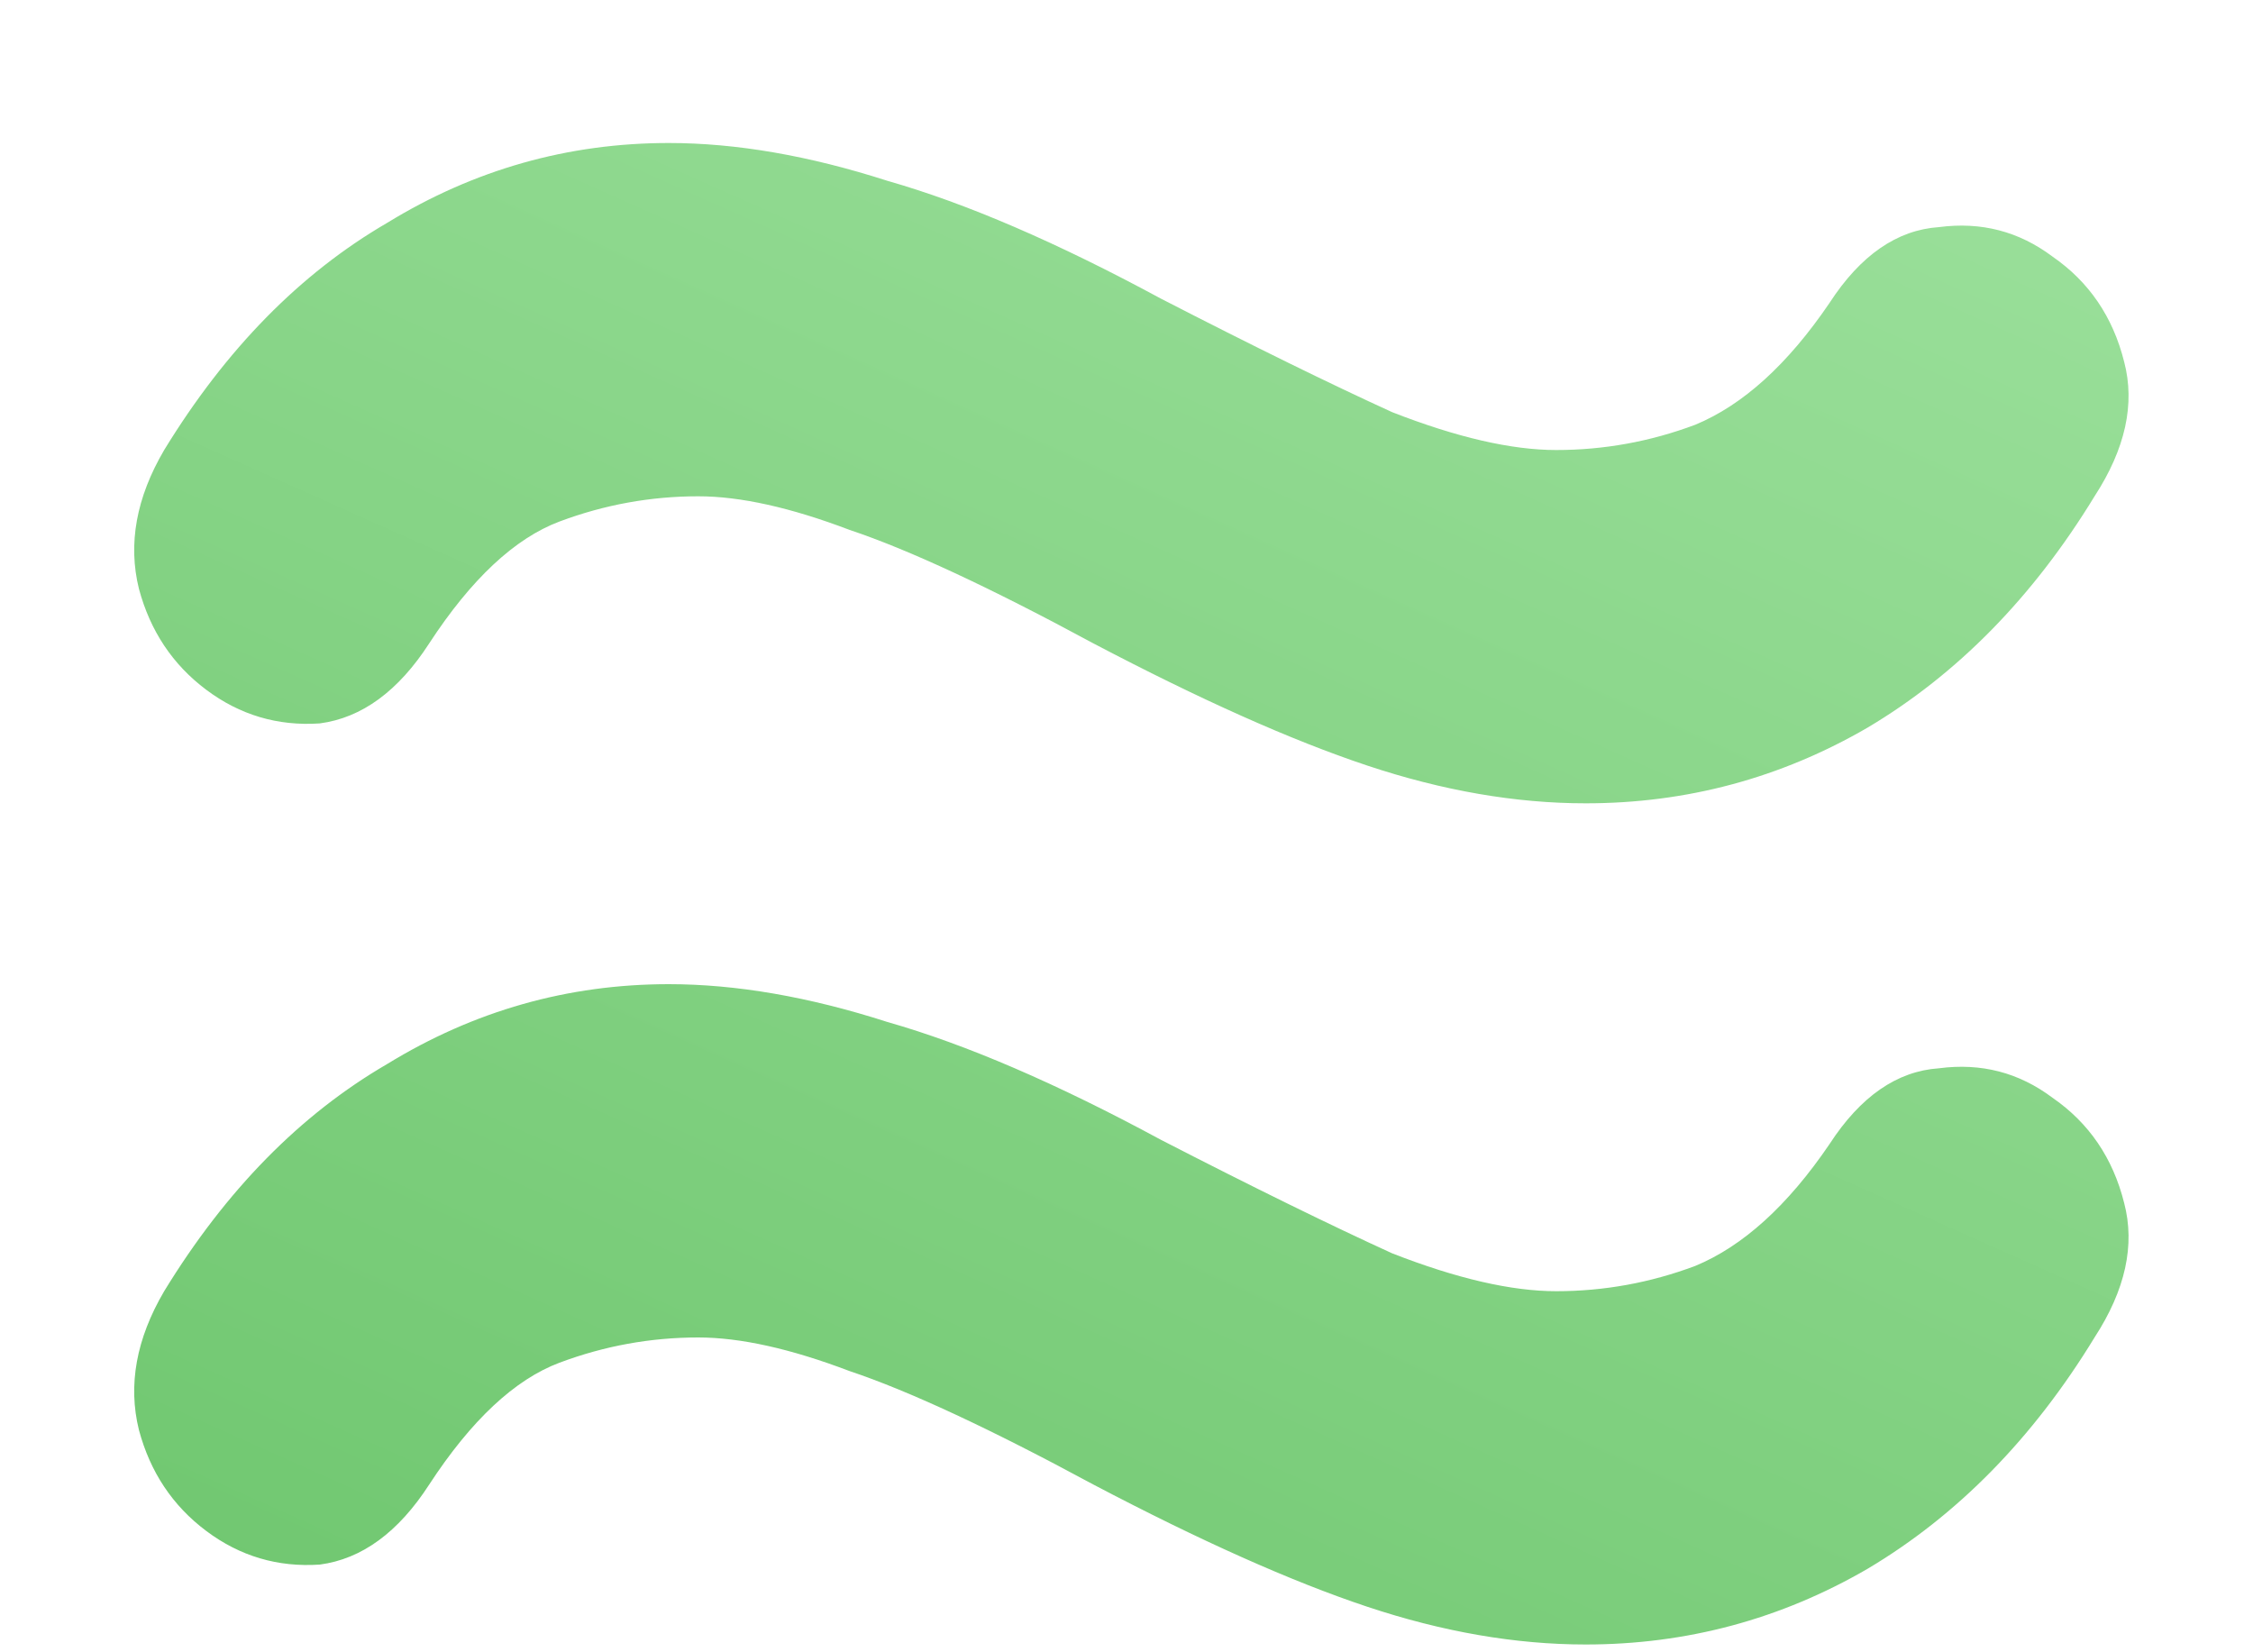 <svg width="15" height="11" viewBox="0 0 15 11" fill="none" xmlns="http://www.w3.org/2000/svg">
<path d="M10.557 5.348C10.091 5.348 9.605 5.264 9.101 5.096C8.597 4.928 7.991 4.657 7.281 4.284C6.591 3.911 6.049 3.659 5.657 3.528C5.265 3.379 4.929 3.304 4.649 3.304C4.332 3.304 4.024 3.36 3.725 3.472C3.427 3.584 3.137 3.855 2.857 4.284C2.652 4.601 2.409 4.779 2.129 4.816C1.849 4.835 1.597 4.76 1.373 4.592C1.149 4.424 1 4.2 0.925 3.92C0.851 3.621 0.907 3.313 1.093 2.996C1.504 2.324 1.999 1.82 2.577 1.484C3.156 1.129 3.781 0.952 4.453 0.952C4.901 0.952 5.387 1.036 5.909 1.204C6.432 1.353 7.039 1.615 7.729 1.988C8.345 2.305 8.859 2.557 9.269 2.744C9.699 2.912 10.063 2.996 10.361 2.996C10.679 2.996 10.987 2.94 11.286 2.828C11.603 2.697 11.902 2.427 12.181 2.016C12.387 1.699 12.63 1.531 12.909 1.512C13.19 1.475 13.441 1.54 13.665 1.708C13.908 1.876 14.067 2.109 14.142 2.408C14.216 2.688 14.151 2.987 13.945 3.304C13.535 3.976 13.031 4.489 12.434 4.844C11.855 5.18 11.229 5.348 10.557 5.348ZM10.557 10.948C10.091 10.948 9.605 10.864 9.101 10.696C8.597 10.528 7.991 10.257 7.281 9.884C6.591 9.511 6.049 9.259 5.657 9.128C5.265 8.979 4.929 8.904 4.649 8.904C4.332 8.904 4.024 8.96 3.725 9.072C3.427 9.184 3.137 9.455 2.857 9.884C2.652 10.201 2.409 10.379 2.129 10.416C1.849 10.435 1.597 10.36 1.373 10.192C1.149 10.024 1 9.8 0.925 9.52C0.851 9.221 0.907 8.913 1.093 8.596C1.504 7.924 1.999 7.42 2.577 7.084C3.156 6.729 3.781 6.552 4.453 6.552C4.901 6.552 5.387 6.636 5.909 6.804C6.432 6.953 7.039 7.215 7.729 7.588C8.345 7.905 8.859 8.157 9.269 8.344C9.699 8.512 10.063 8.596 10.361 8.596C10.679 8.596 10.987 8.54 11.286 8.428C11.603 8.297 11.902 8.027 12.181 7.616C12.387 7.299 12.63 7.131 12.909 7.112C13.19 7.075 13.441 7.14 13.665 7.308C13.908 7.476 14.067 7.709 14.142 8.008C14.216 8.288 14.151 8.587 13.945 8.904C13.535 9.576 13.031 10.089 12.434 10.444C11.855 10.78 11.229 10.948 10.557 10.948Z" fill="url(#paint0_linear_10085_88231)"/>
<defs>
<linearGradient id="paint0_linear_10085_88231" x1="7.5" y1="-14.656" x2="-7.688" y2="19.303" gradientUnits="userSpaceOnUse">
<stop stop-color="#BEF4BE"/>
<stop offset="1" stop-color="#4DB34D"/>
</linearGradient>
</defs>
</svg>
